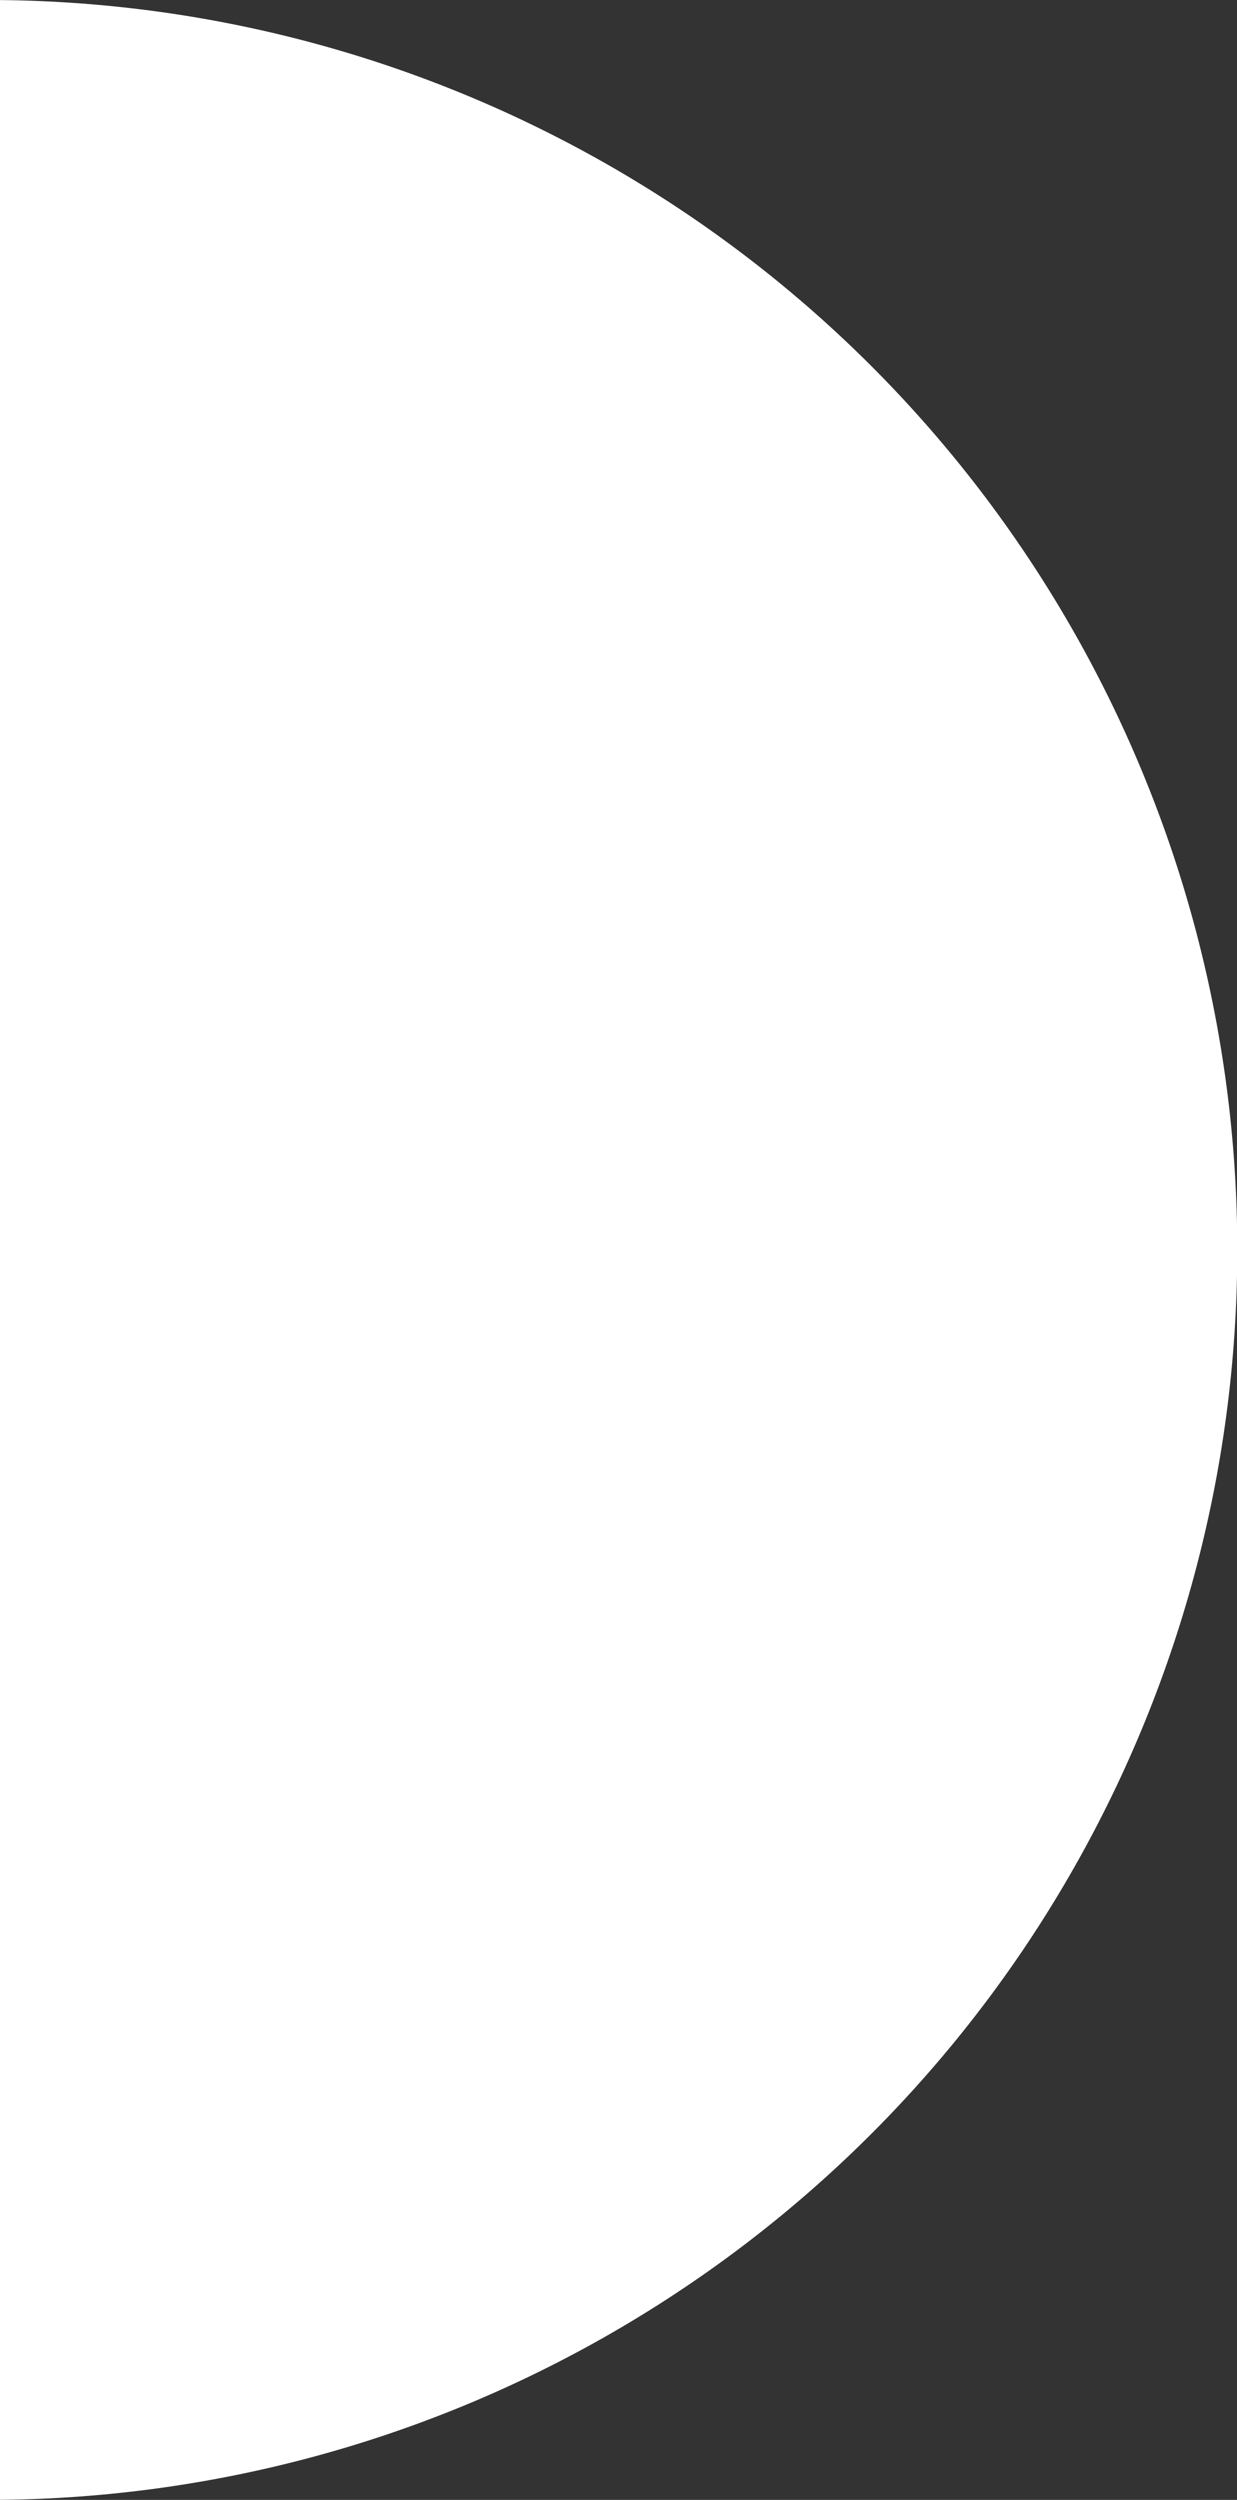 <?xml version="1.0" encoding="UTF-8"?> <svg xmlns="http://www.w3.org/2000/svg" version="1.1" id="Warstwa_1" x="0" y="0" viewBox="0 0 923.8 1866" style="enable-background:new 0 0 923.8 1866" xml:space="preserve"><rect x="0" y="0" width="923.8" height="1866" fill="#333333" stroke="none"/><style>.st1{display:inline;fill:#fff}</style><circle cx="-9" cy="933" r="933" id="Warstwa_2_1_" style="fill:#fff"></circle></svg> 